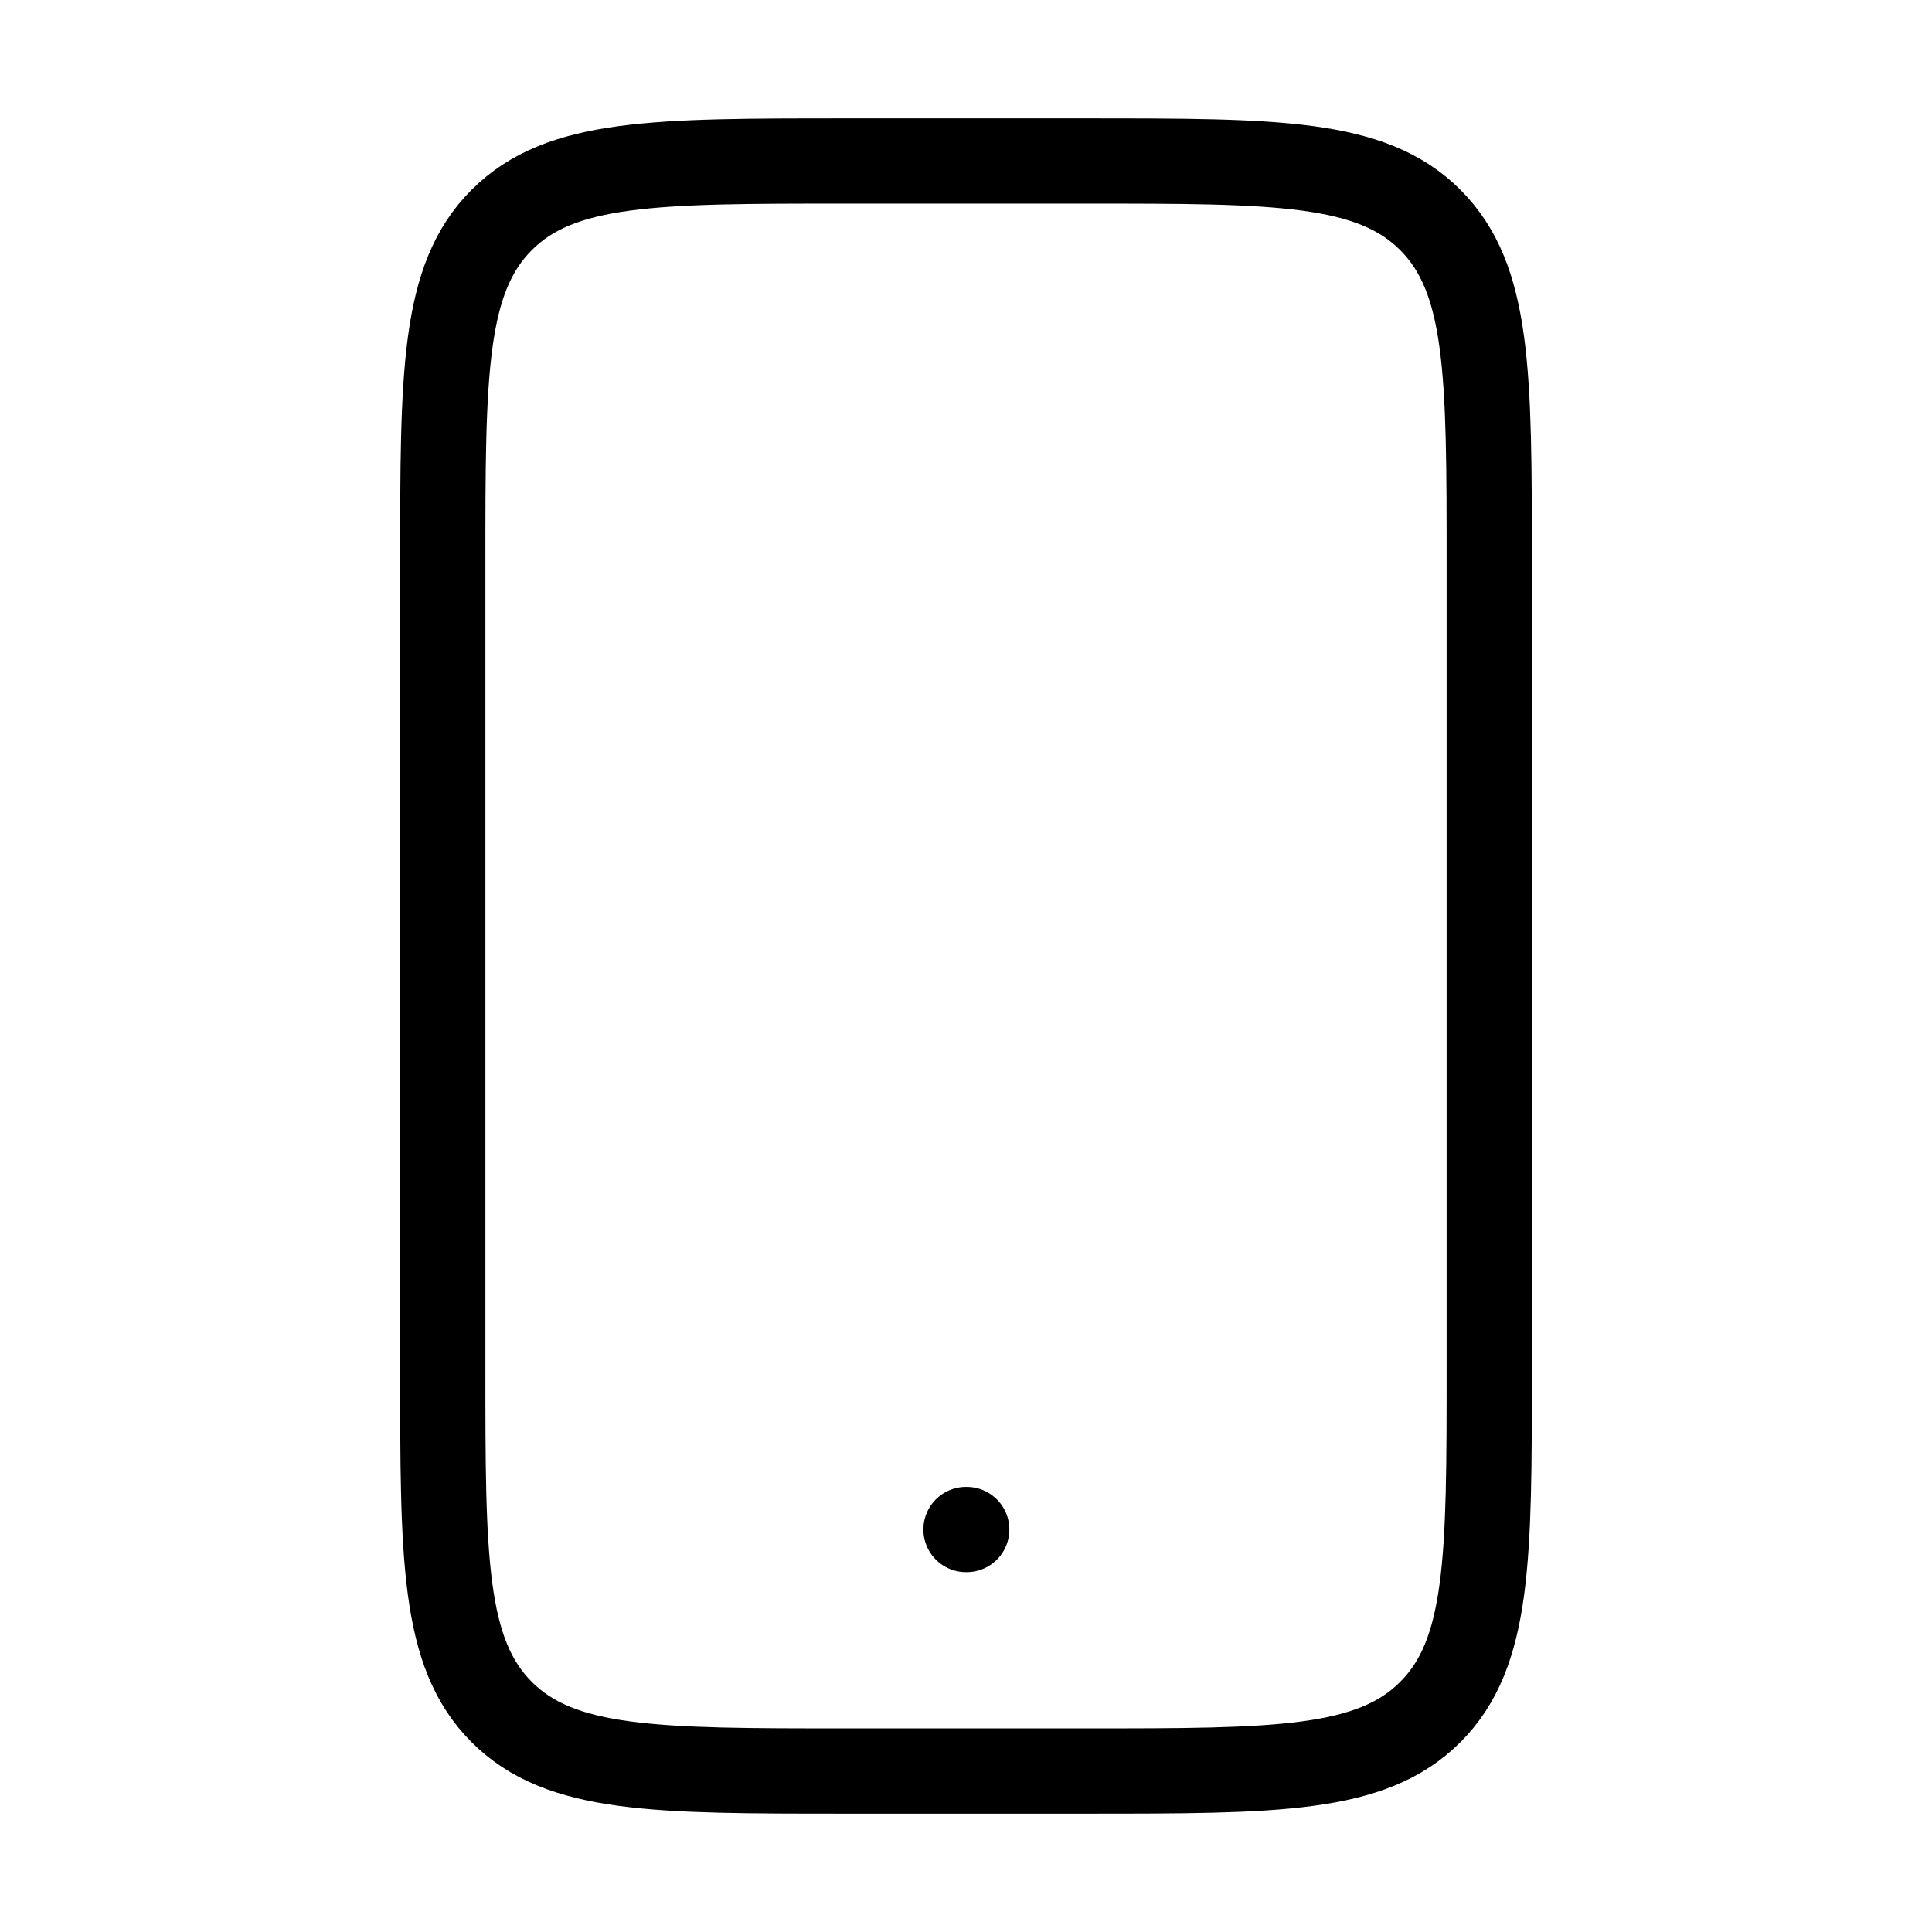 <svg width="34" height="34" viewBox="0 0 34 34" fill="none" xmlns="http://www.w3.org/2000/svg">
<path d="M17 26.917H17.013" stroke="black" stroke-width="1.5" stroke-linecap="round" stroke-linejoin="round"/>
<path d="M19.125 2.833H14.875C11.536 2.833 9.866 2.833 8.829 3.871C7.792 4.908 7.792 6.578 7.792 9.917V24.083C7.792 27.422 7.792 29.092 8.829 30.129C9.866 31.167 11.536 31.167 14.875 31.167H19.125C22.464 31.167 24.134 31.167 25.171 30.129C26.208 29.092 26.208 27.422 26.208 24.083V9.917C26.208 6.578 26.208 4.908 25.171 3.871C24.134 2.833 22.464 2.833 19.125 2.833Z" stroke="black" stroke-width="1.5" stroke-linecap="round" stroke-linejoin="round"/>
</svg>
